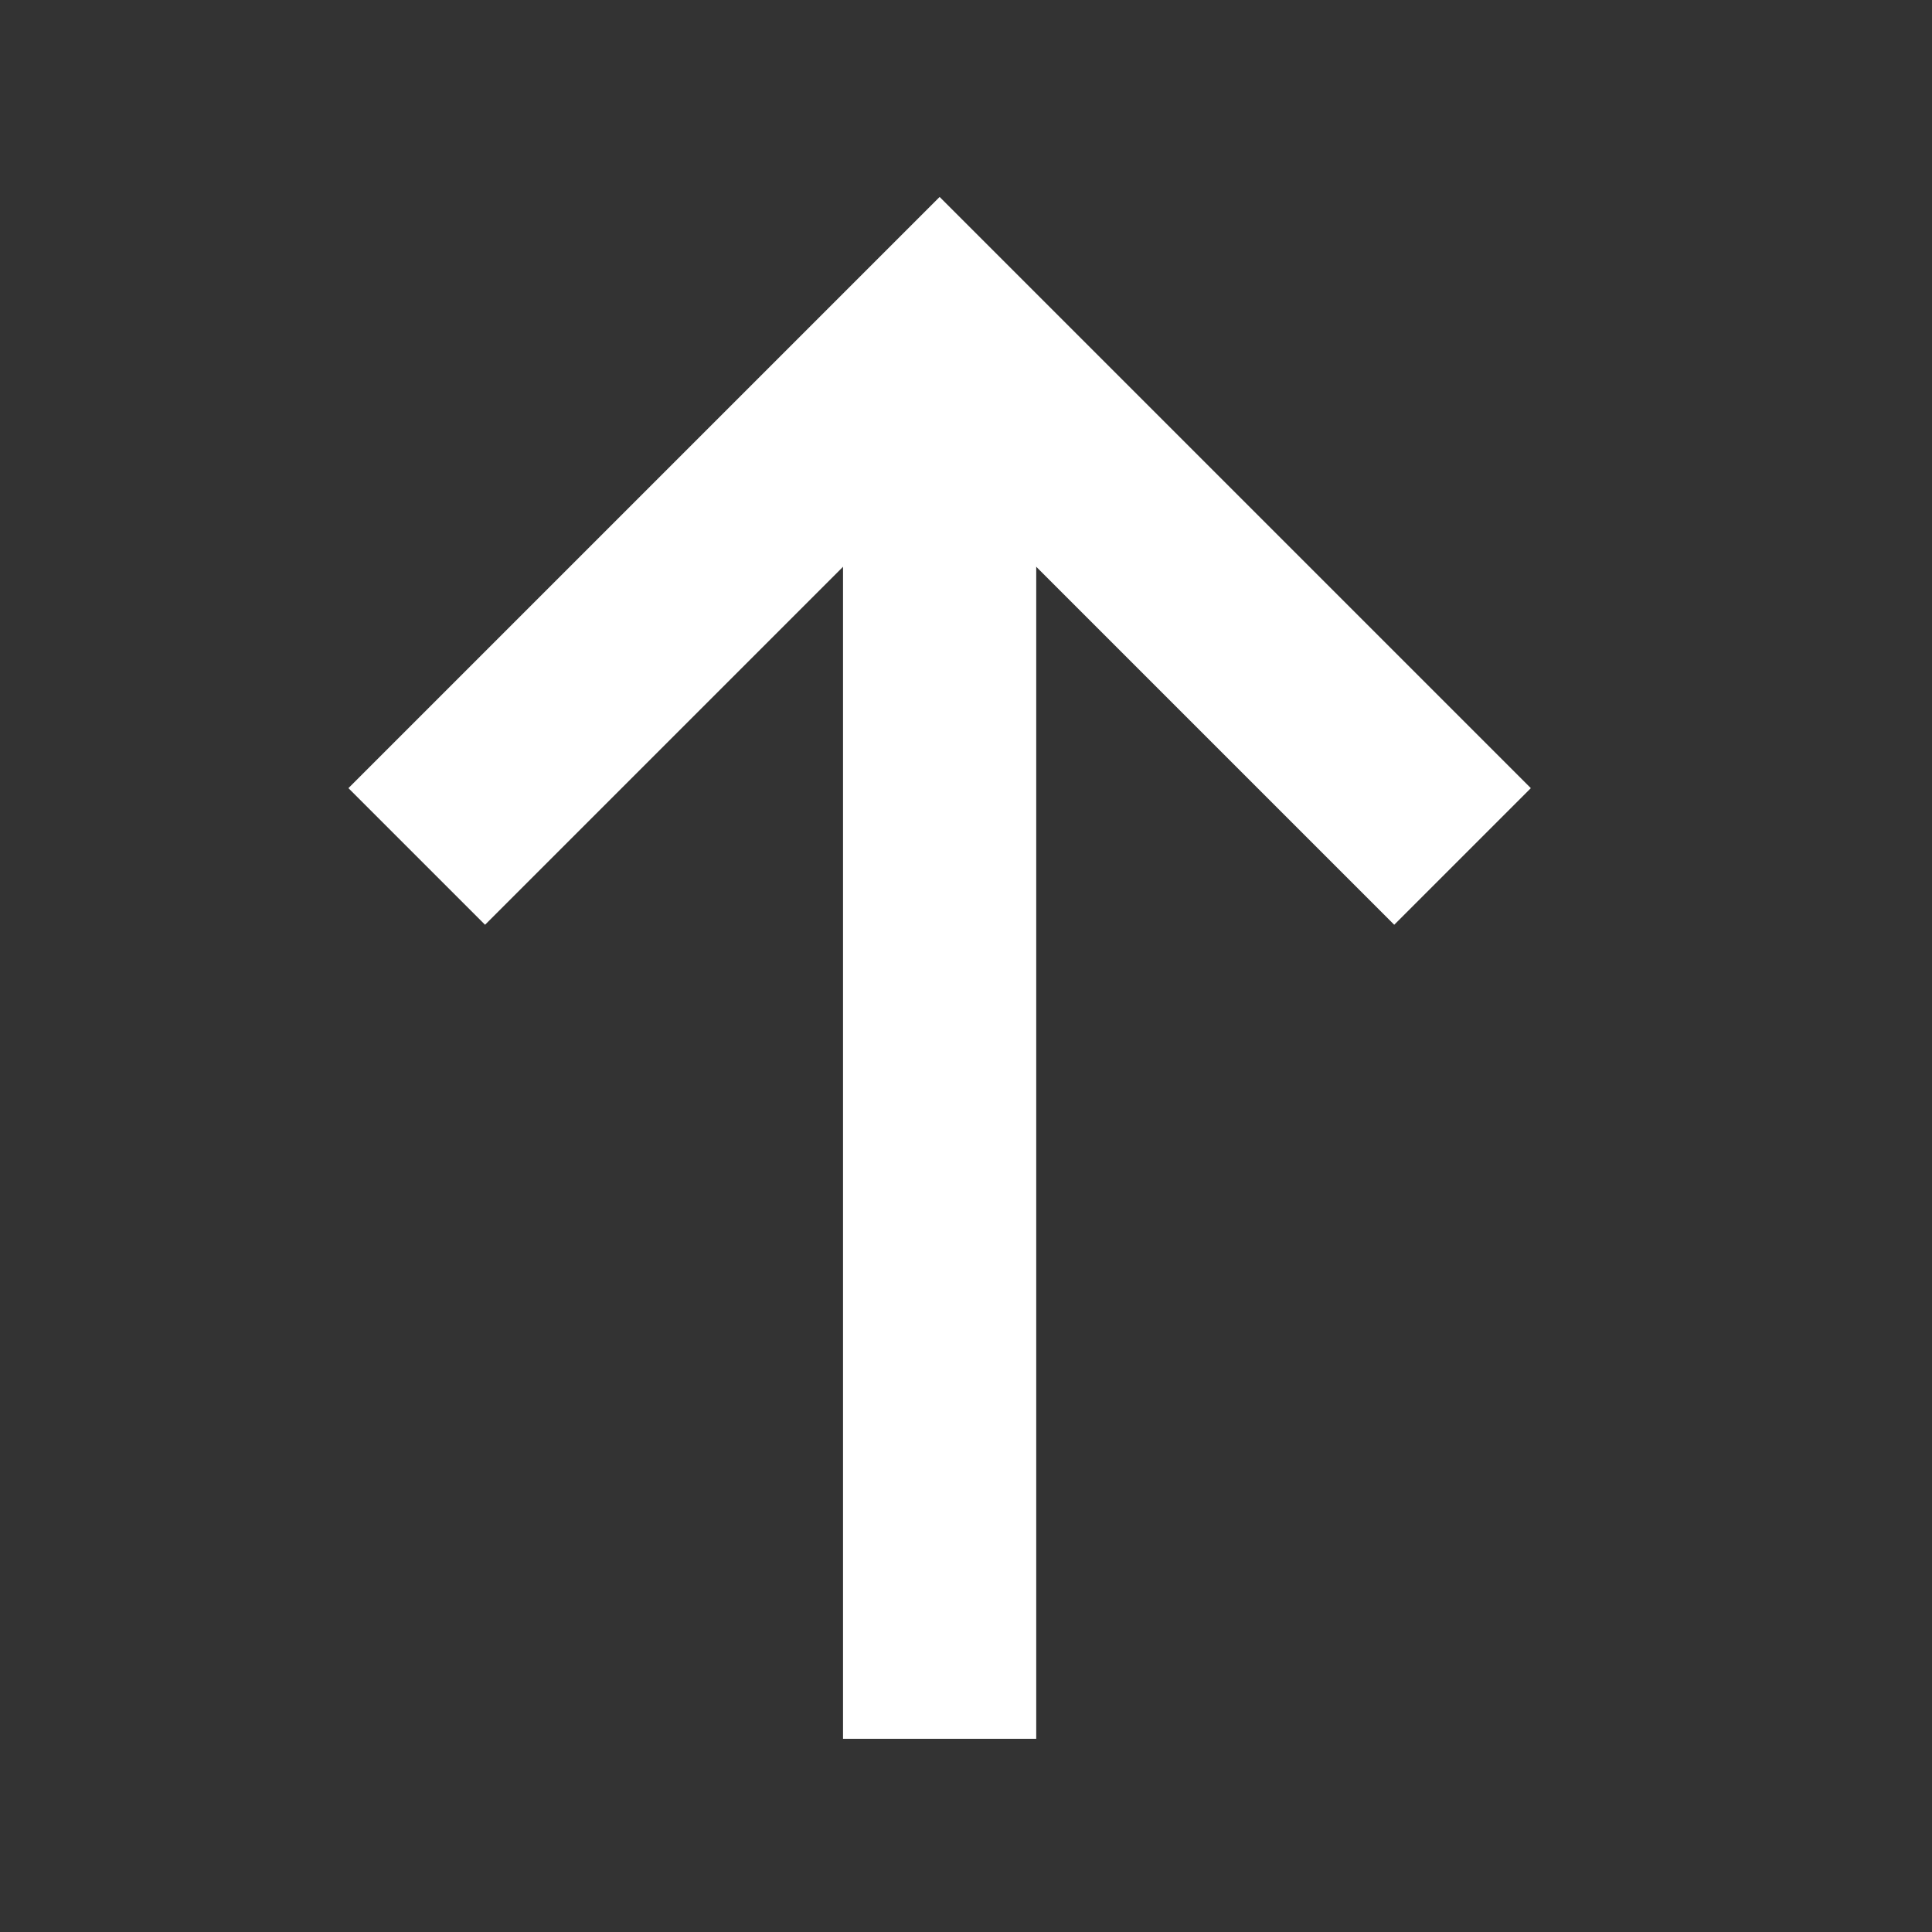 <?xml version="1.0" encoding="UTF-8"?> <svg xmlns="http://www.w3.org/2000/svg" width="20" height="20" viewBox="0 0 20 20" fill="none"><rect x="0" y="0" width="20" height="20" fill="#333333" stroke="none"/> <path d="M15.14 8.866L9.727 3.453L4.314 8.866" stroke="white" stroke-width="2"></path> <path d="M9.727 3.453V18" stroke="white" stroke-width="2"></path> </svg> 
